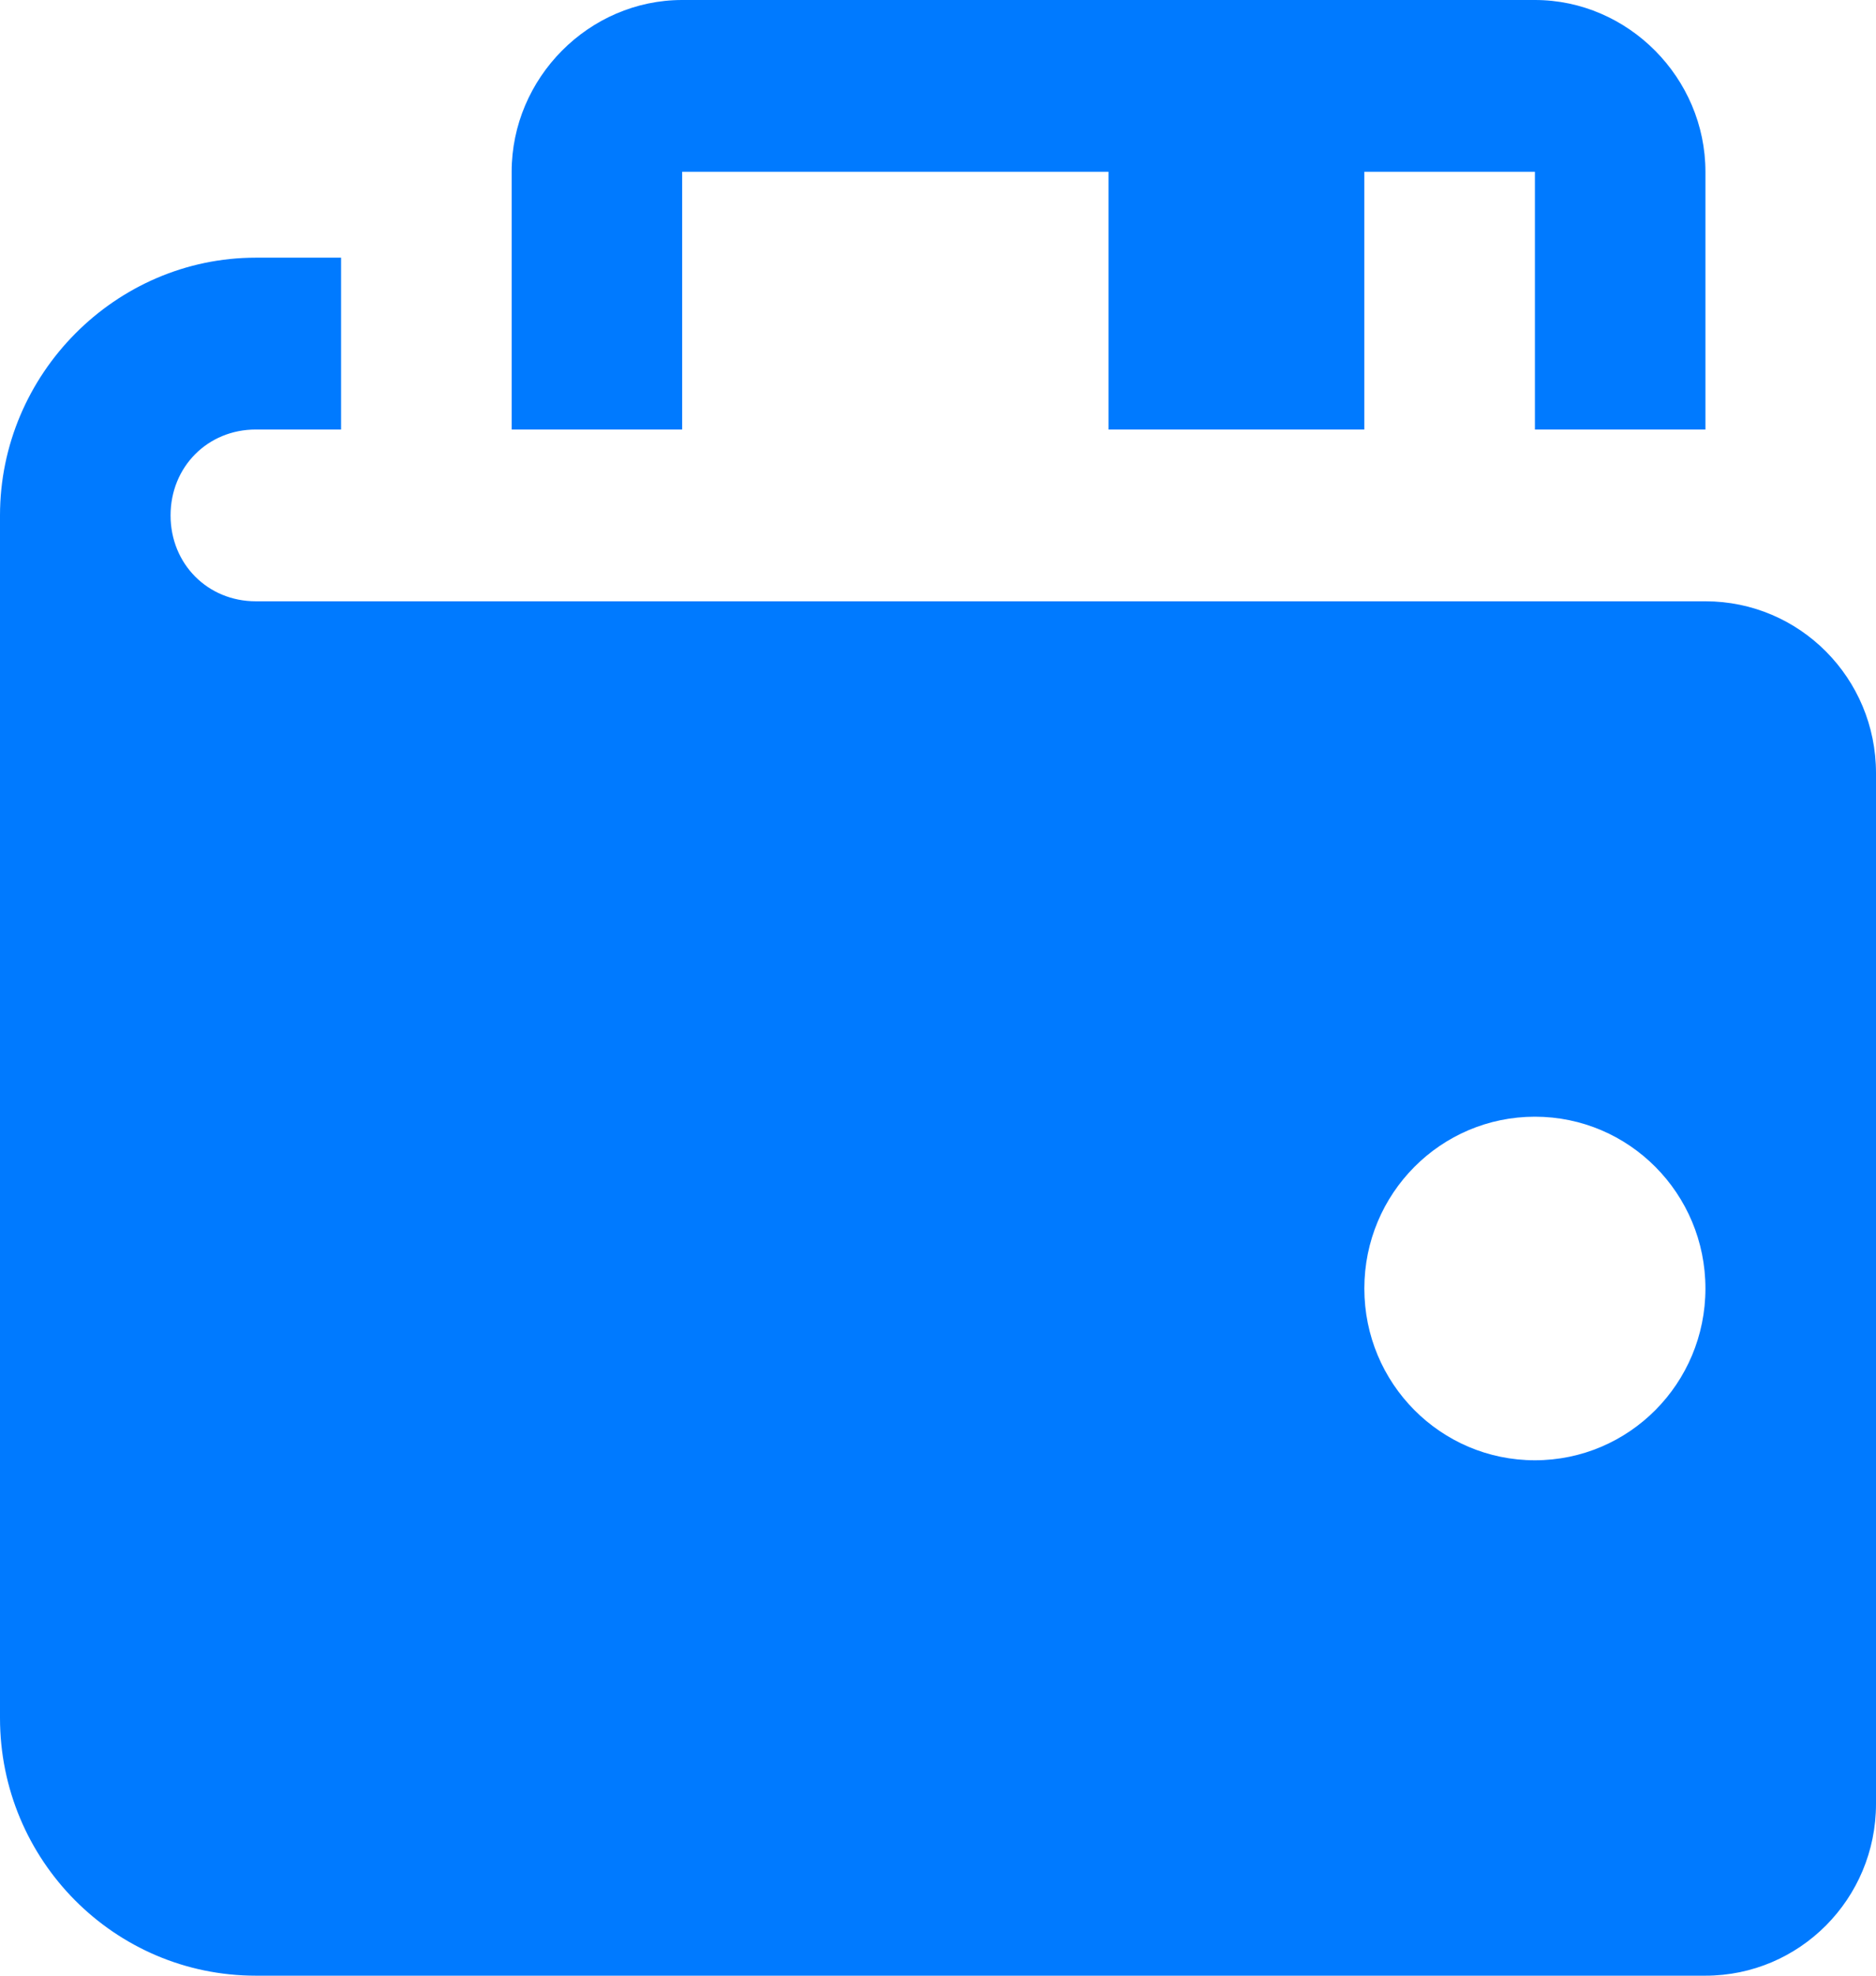 <svg width="38" height="40" viewBox="0 0 38 40" fill="none" xmlns="http://www.w3.org/2000/svg">
<path d="M13.818 0C11.93 0 10.364 1.577 10.364 3.478V8.696H13.818V3.478H22.454V8.696H27.636V3.478H31.091V8.696H34.545V3.478C34.545 1.577 32.979 0 31.091 0H13.818ZM5.182 5.217C2.341 5.217 0 7.574 0 10.435V34.783C0 37.664 2.32 40 5.182 40H34.545C36.454 40 38 38.444 38 36.522V15.652C38 13.73 36.454 12.174 34.545 12.174H20.727H5.182C4.206 12.174 3.455 11.417 3.455 10.435C3.455 9.452 4.206 8.696 5.182 8.696H6.909V5.217H5.182ZM31.091 22.609C32.999 22.609 34.545 24.165 34.545 26.087C34.545 28.009 32.999 29.565 31.091 29.565C29.182 29.565 27.636 28.009 27.636 26.087C27.636 24.165 29.182 22.609 31.091 22.609Z" fill="#007AFF"/>
</svg>
